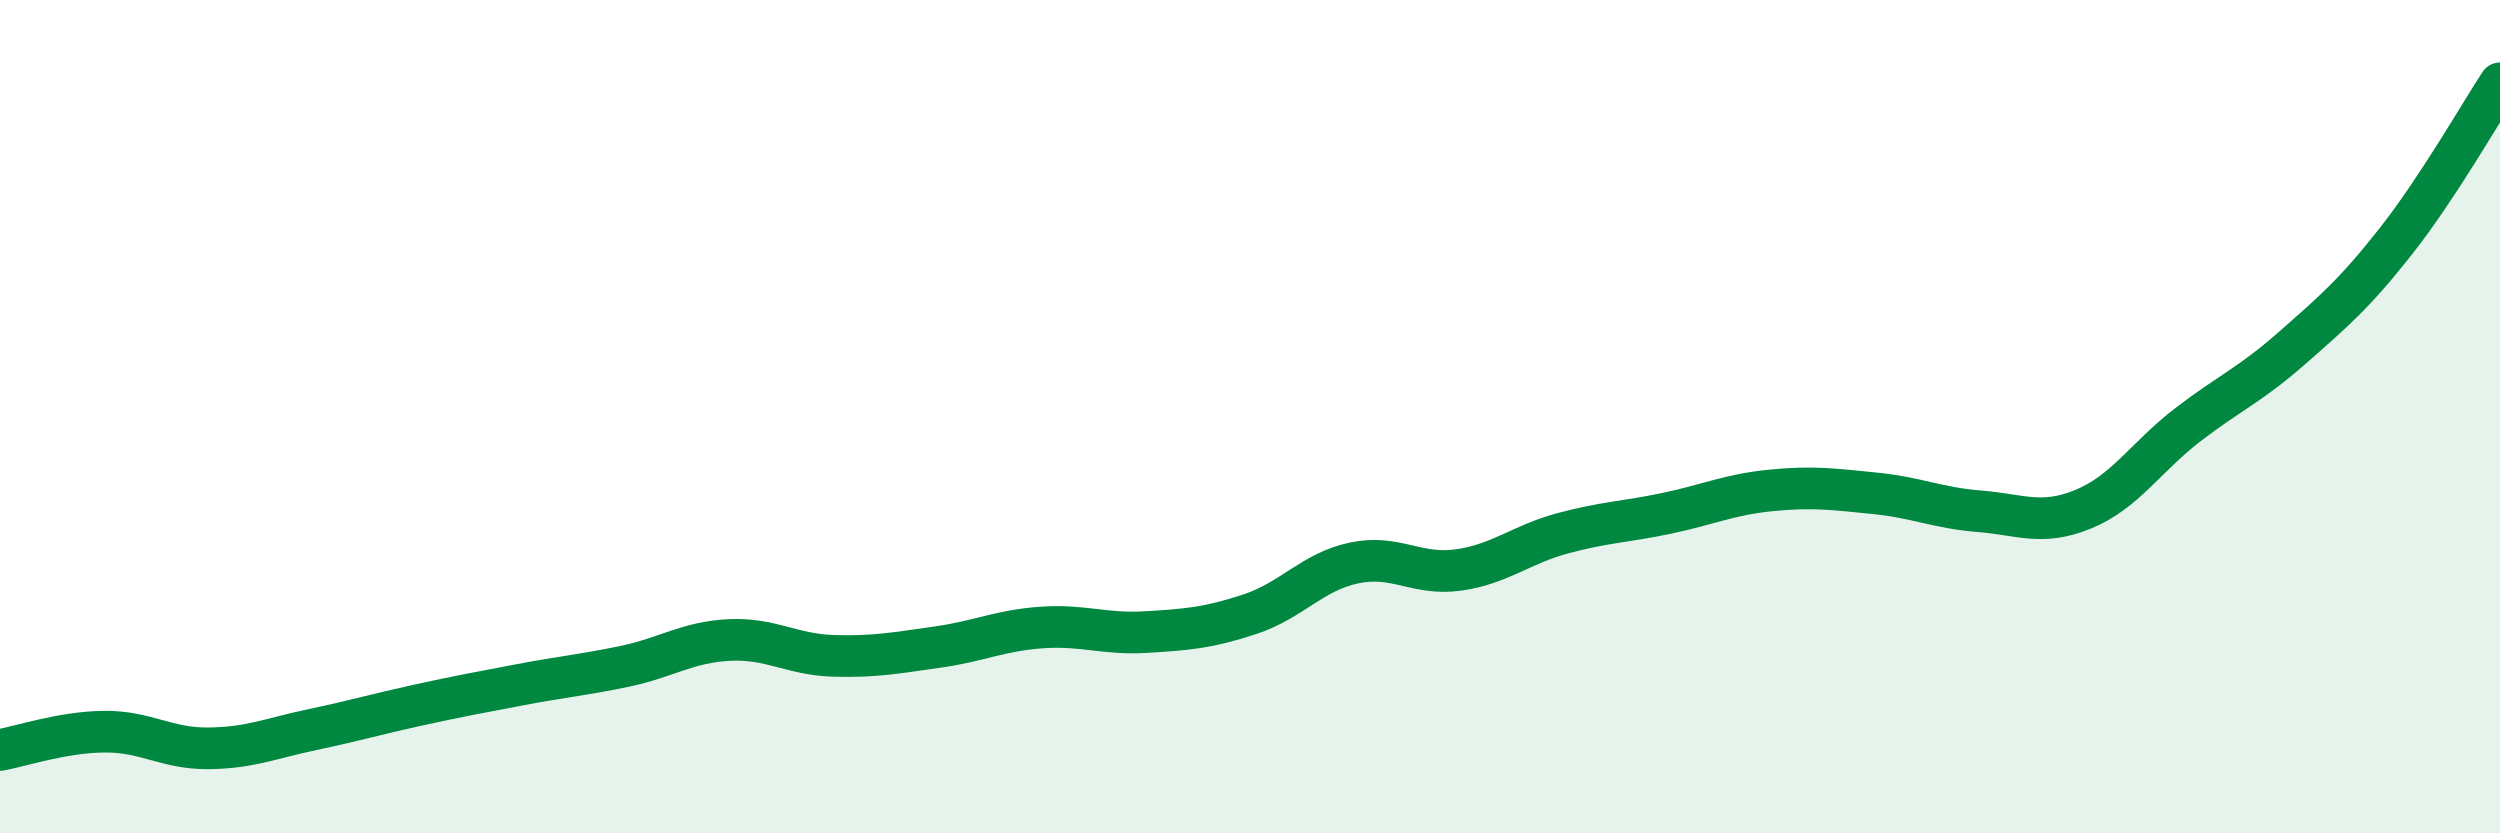 
    <svg width="60" height="20" viewBox="0 0 60 20" xmlns="http://www.w3.org/2000/svg">
      <path
        d="M 0,18 C 0.5,17.91 1.5,17.57 2.5,17.56 C 3.5,17.55 4,17.97 5,17.96 C 6,17.95 6.5,17.72 7.5,17.51 C 8.5,17.3 9,17.15 10,16.93 C 11,16.71 11.5,16.62 12.5,16.43 C 13.5,16.24 14,16.2 15,15.99 C 16,15.78 16.5,15.41 17.5,15.36 C 18.5,15.31 19,15.71 20,15.74 C 21,15.77 21.5,15.67 22.5,15.53 C 23.5,15.39 24,15.13 25,15.06 C 26,14.99 26.5,15.23 27.5,15.17 C 28.5,15.11 29,15.07 30,14.74 C 31,14.41 31.5,13.72 32.5,13.51 C 33.5,13.3 34,13.82 35,13.68 C 36,13.54 36.5,13.07 37.5,12.8 C 38.5,12.53 39,12.53 40,12.32 C 41,12.11 41.5,11.87 42.5,11.77 C 43.5,11.67 44,11.74 45,11.84 C 46,11.94 46.5,12.19 47.5,12.27 C 48.5,12.35 49,12.63 50,12.22 C 51,11.81 51.5,10.97 52.5,10.2 C 53.5,9.43 54,9.24 55,8.36 C 56,7.48 56.5,7.06 57.5,5.79 C 58.5,4.52 59.5,2.76 60,2L60 20L0 20Z"
        fill="#008740"
        opacity="0.1"
        stroke-linecap="round"
        stroke-linejoin="round"
      />
      <path
        d="M 0,18 C 0.5,17.91 1.5,17.57 2.5,17.56 C 3.5,17.55 4,17.97 5,17.96 C 6,17.95 6.5,17.72 7.5,17.51 C 8.5,17.3 9,17.15 10,16.93 C 11,16.71 11.5,16.62 12.5,16.43 C 13.5,16.24 14,16.2 15,15.99 C 16,15.78 16.5,15.41 17.5,15.36 C 18.5,15.31 19,15.71 20,15.74 C 21,15.77 21.5,15.67 22.5,15.53 C 23.5,15.39 24,15.13 25,15.06 C 26,14.99 26.5,15.23 27.5,15.17 C 28.5,15.11 29,15.07 30,14.74 C 31,14.41 31.5,13.72 32.5,13.51 C 33.5,13.3 34,13.82 35,13.68 C 36,13.54 36.5,13.07 37.5,12.8 C 38.5,12.53 39,12.53 40,12.32 C 41,12.11 41.5,11.87 42.5,11.77 C 43.5,11.67 44,11.74 45,11.84 C 46,11.94 46.5,12.19 47.5,12.27 C 48.5,12.35 49,12.63 50,12.22 C 51,11.81 51.5,10.97 52.5,10.2 C 53.5,9.43 54,9.24 55,8.36 C 56,7.48 56.5,7.06 57.5,5.79 C 58.5,4.52 59.5,2.76 60,2"
        stroke="#008740"
        stroke-width="1"
        fill="none"
        stroke-linecap="round"
        stroke-linejoin="round"
      />
    </svg>
  